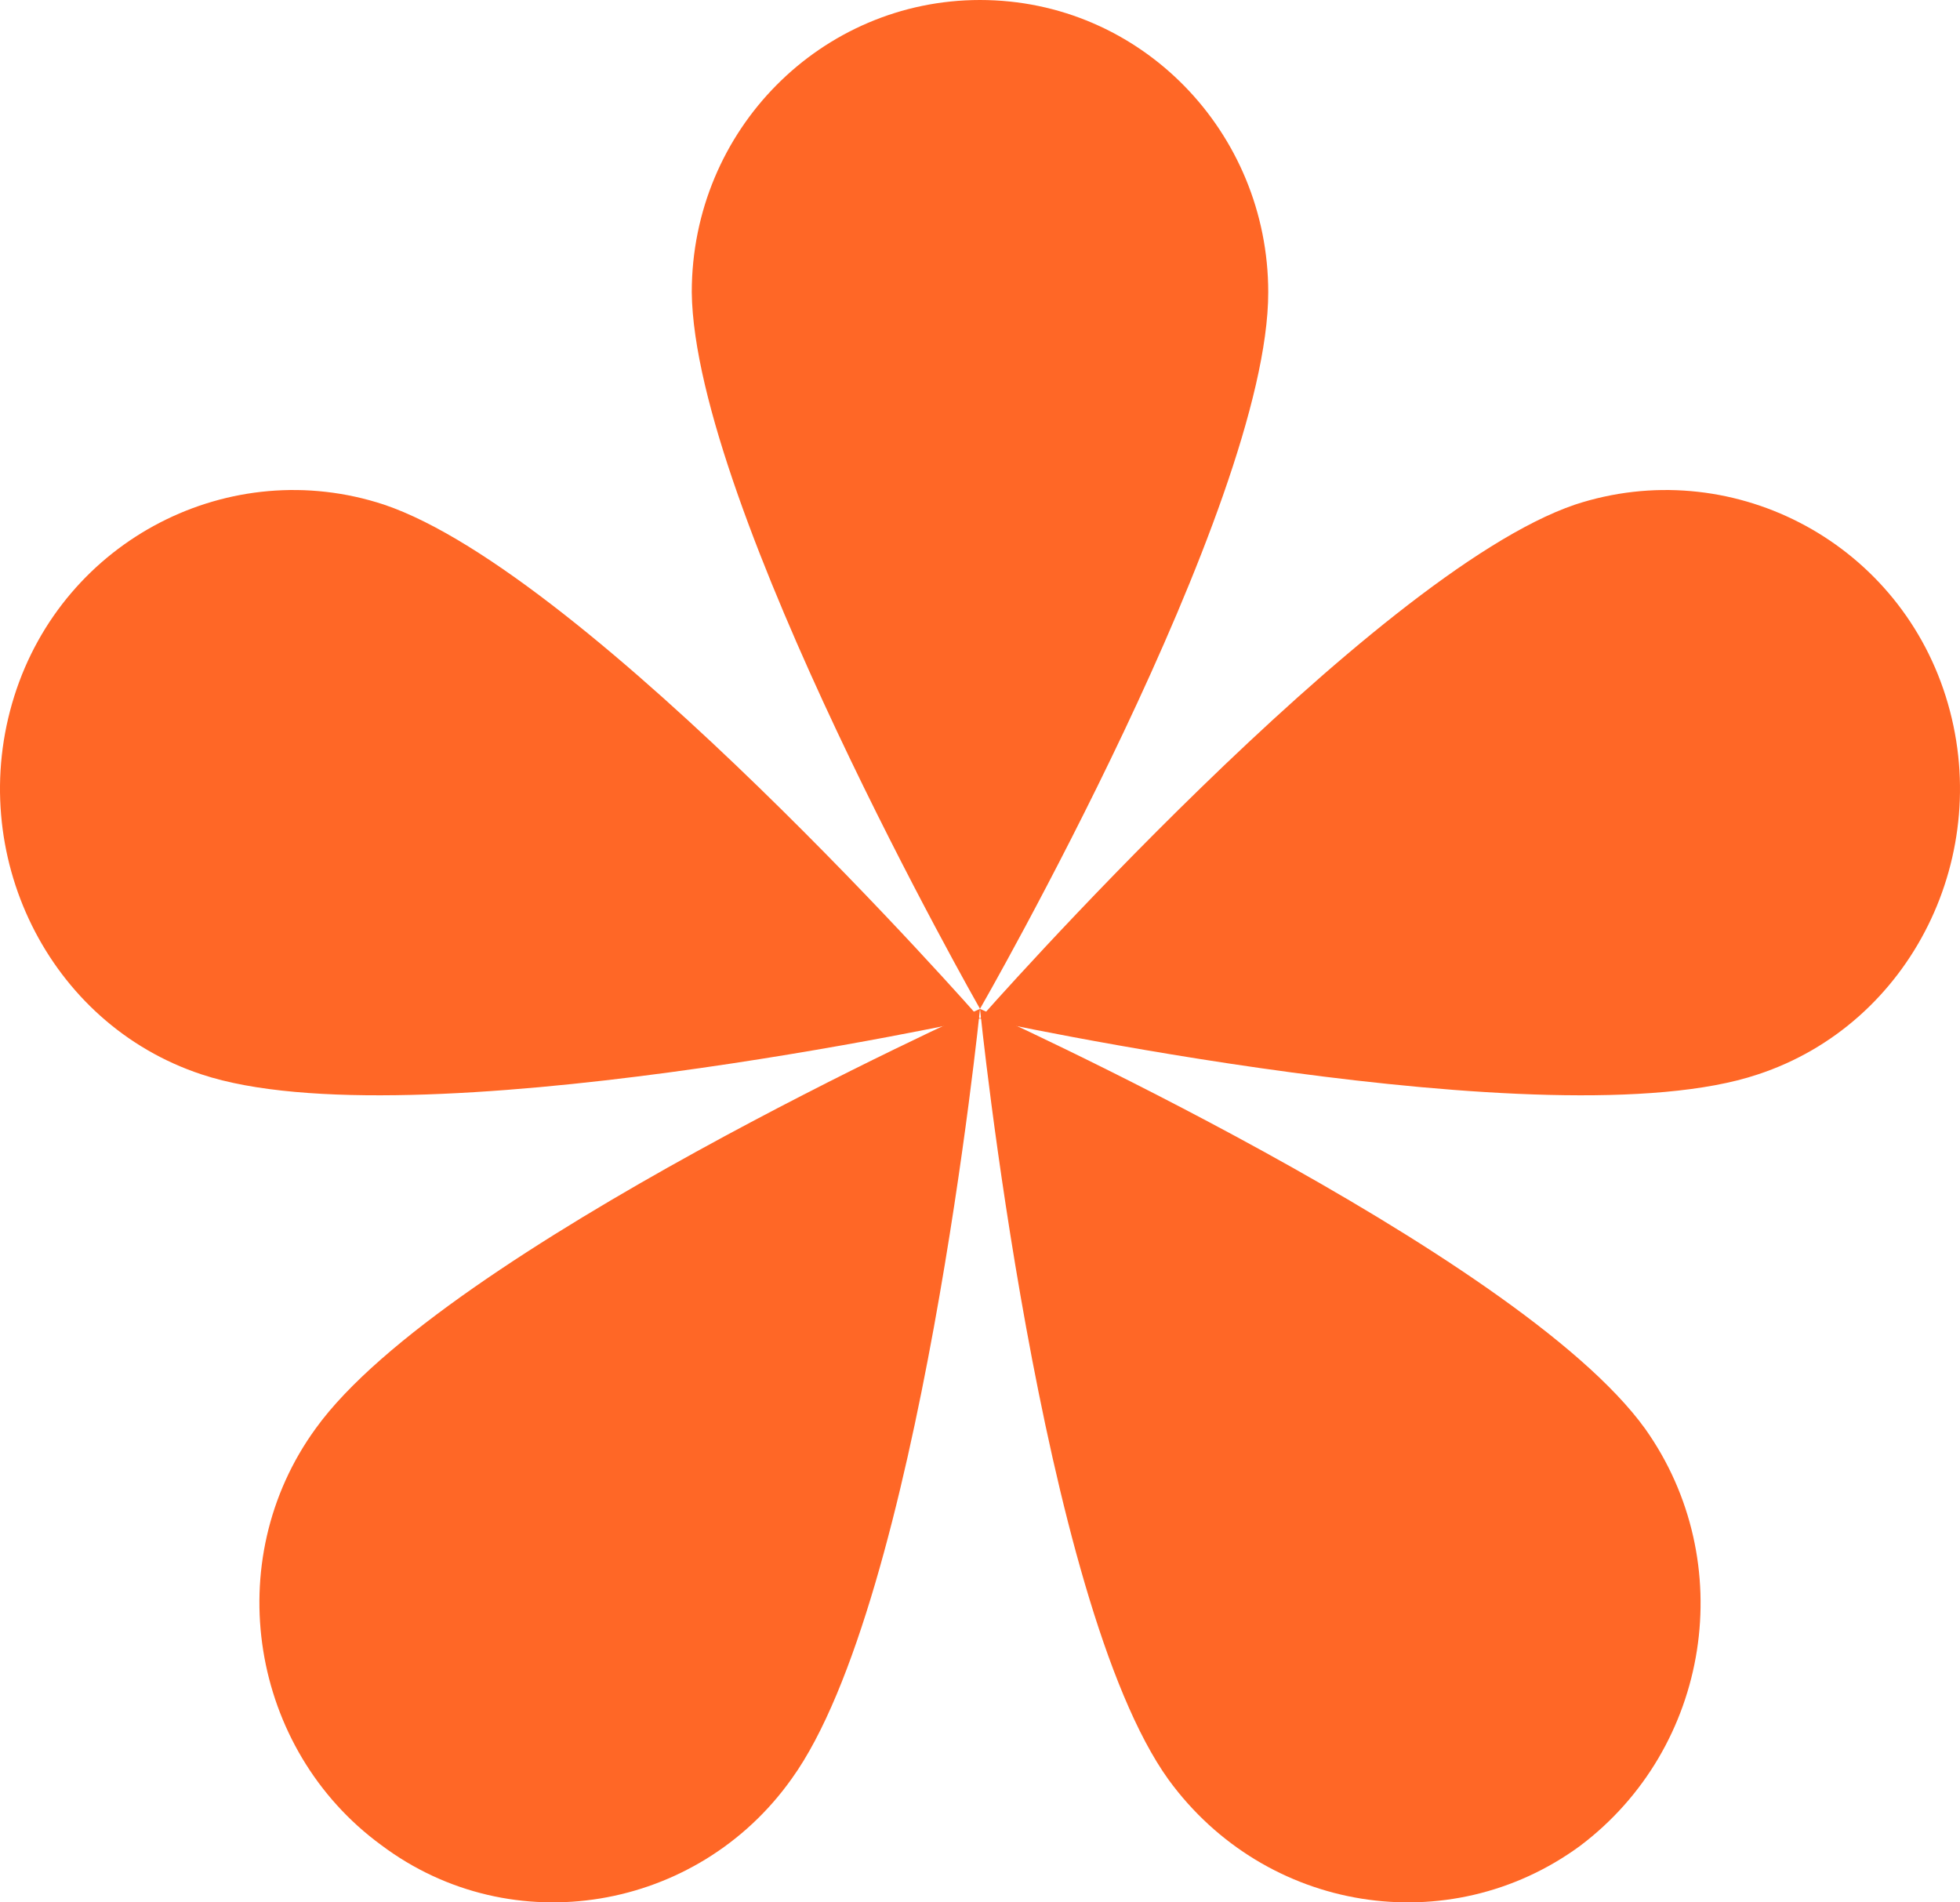 <?xml version="1.0" encoding="UTF-8"?> <svg xmlns="http://www.w3.org/2000/svg" width="68" height="66" viewBox="0 0 68 66" fill="none"> <path fill-rule="evenodd" clip-rule="evenodd" d="M34 35C34 35 44 17.59 44 10.141C44 4.577 39.575 0 34 0C28.513 0 24 4.487 24 10.141C24.088 17.59 34 35 34 35Z" fill="#FF6726"></path> <path fill-rule="evenodd" clip-rule="evenodd" d="M34 35.336C34 35.336 53.831 39.678 60.984 37.276C66.327 35.52 69.225 29.608 67.504 24.157C65.784 18.707 59.988 15.751 54.646 17.506C47.583 19.908 34 35.336 34 35.336Z" fill="#FF6726"></path> <path fill-rule="evenodd" clip-rule="evenodd" d="M34 35C34 35 36.09 55.565 40.542 61.744C43.904 66.355 50.264 67.369 54.807 64.049C59.349 60.637 60.349 54.182 57.078 49.571C52.626 43.392 34 35 34 35Z" fill="#FF6726"></path> <path fill-rule="evenodd" clip-rule="evenodd" d="M34 35C34 35 15.403 43.381 10.958 49.552C7.602 54.157 8.69 60.696 13.226 64.012C17.762 67.419 24.203 66.314 27.468 61.709C31.914 55.538 34 35 34 35Z" fill="#FF6726"></path> <path fill-rule="evenodd" clip-rule="evenodd" d="M34 35.336C34 35.336 20.453 19.908 13.319 17.506C7.99 15.751 2.21 18.707 0.494 24.157C-1.221 29.608 1.669 35.52 6.997 37.276C14.222 39.678 34 35.336 34 35.336Z" fill="#FF6726"></path> </svg> 